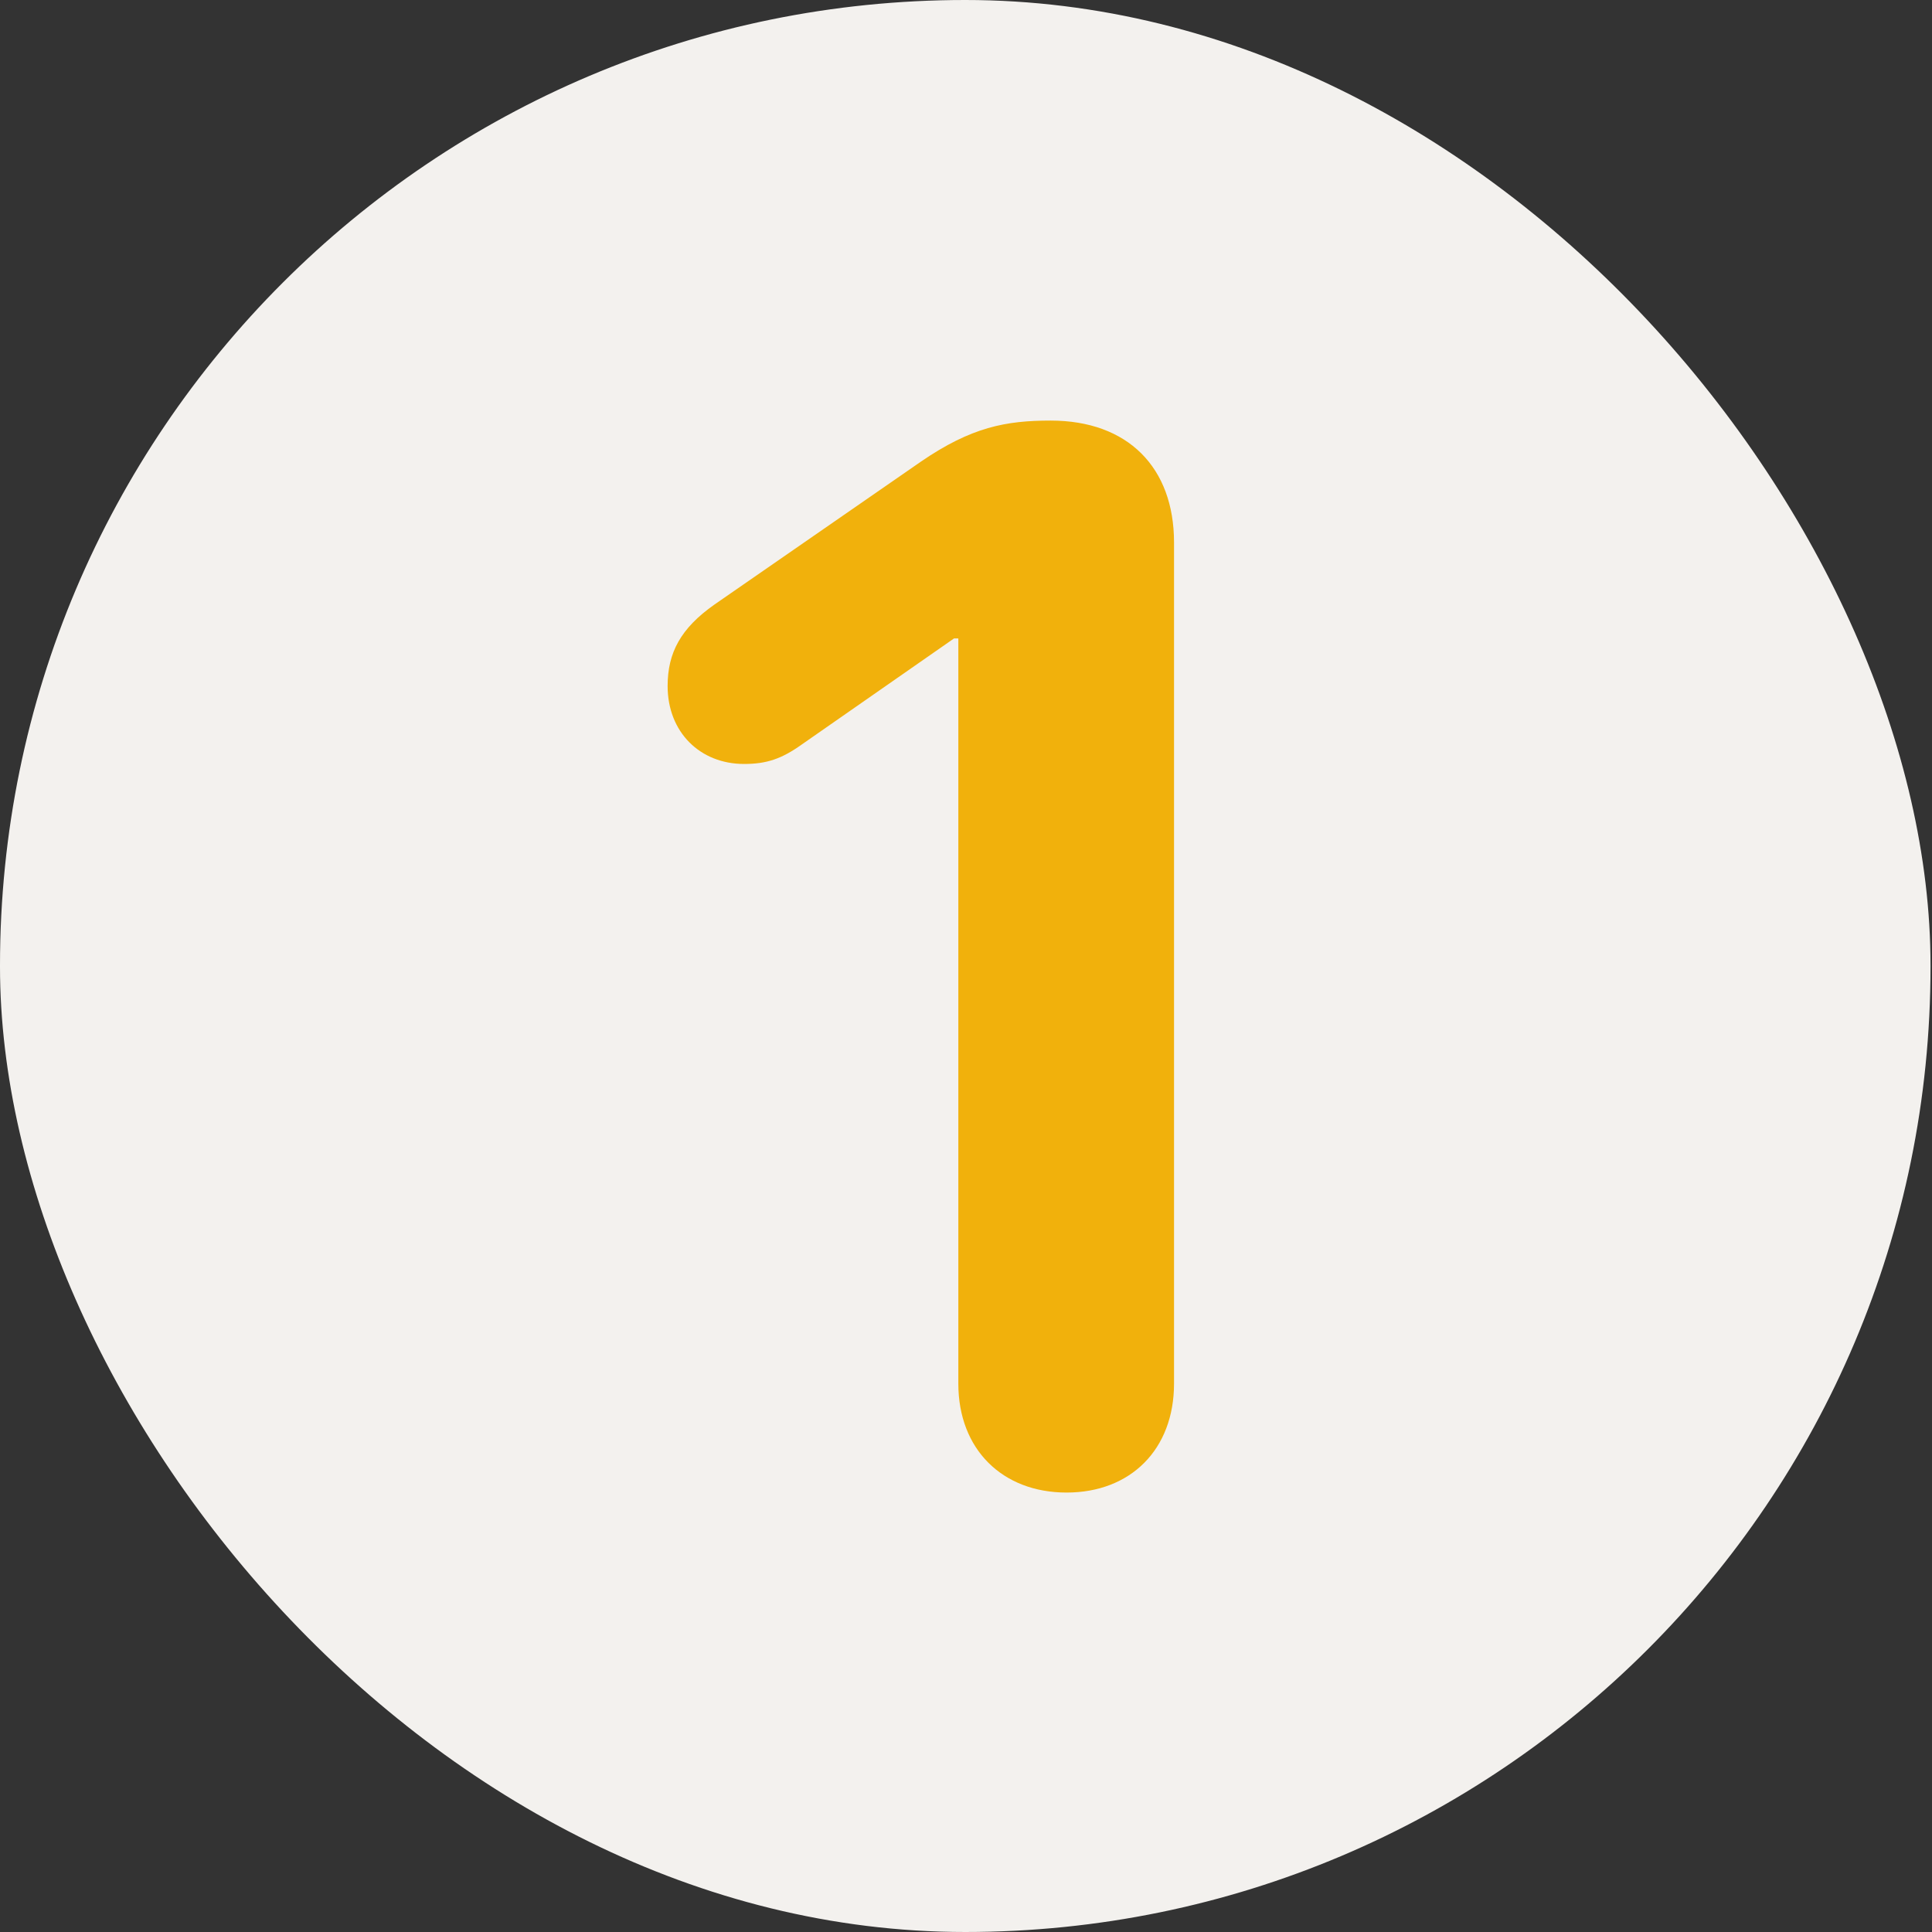 <svg width="68" height="68" viewBox="0 0 68 68" fill="none" xmlns="http://www.w3.org/2000/svg">
<rect x="0" y="0" width="68" height="68" fill="#333333" stroke="none"/>
<rect width="67.948" height="68" rx="33.974" fill="#F3F1EE"/>
<path d="M37.539 52.533C39.799 52.533 41.322 51.01 41.322 48.699V19.094C41.322 16.453 39.697 14.803 36.98 14.803C35.406 14.803 34.188 15.031 32.41 16.25L25.148 21.277C23.955 22.115 23.498 22.979 23.498 24.146C23.498 25.771 24.641 26.889 26.189 26.889C26.977 26.889 27.51 26.711 28.221 26.203L33.578 22.471H33.73V48.699C33.73 51.01 35.279 52.533 37.539 52.533Z" fill="#F1B10C"/>
</svg>

